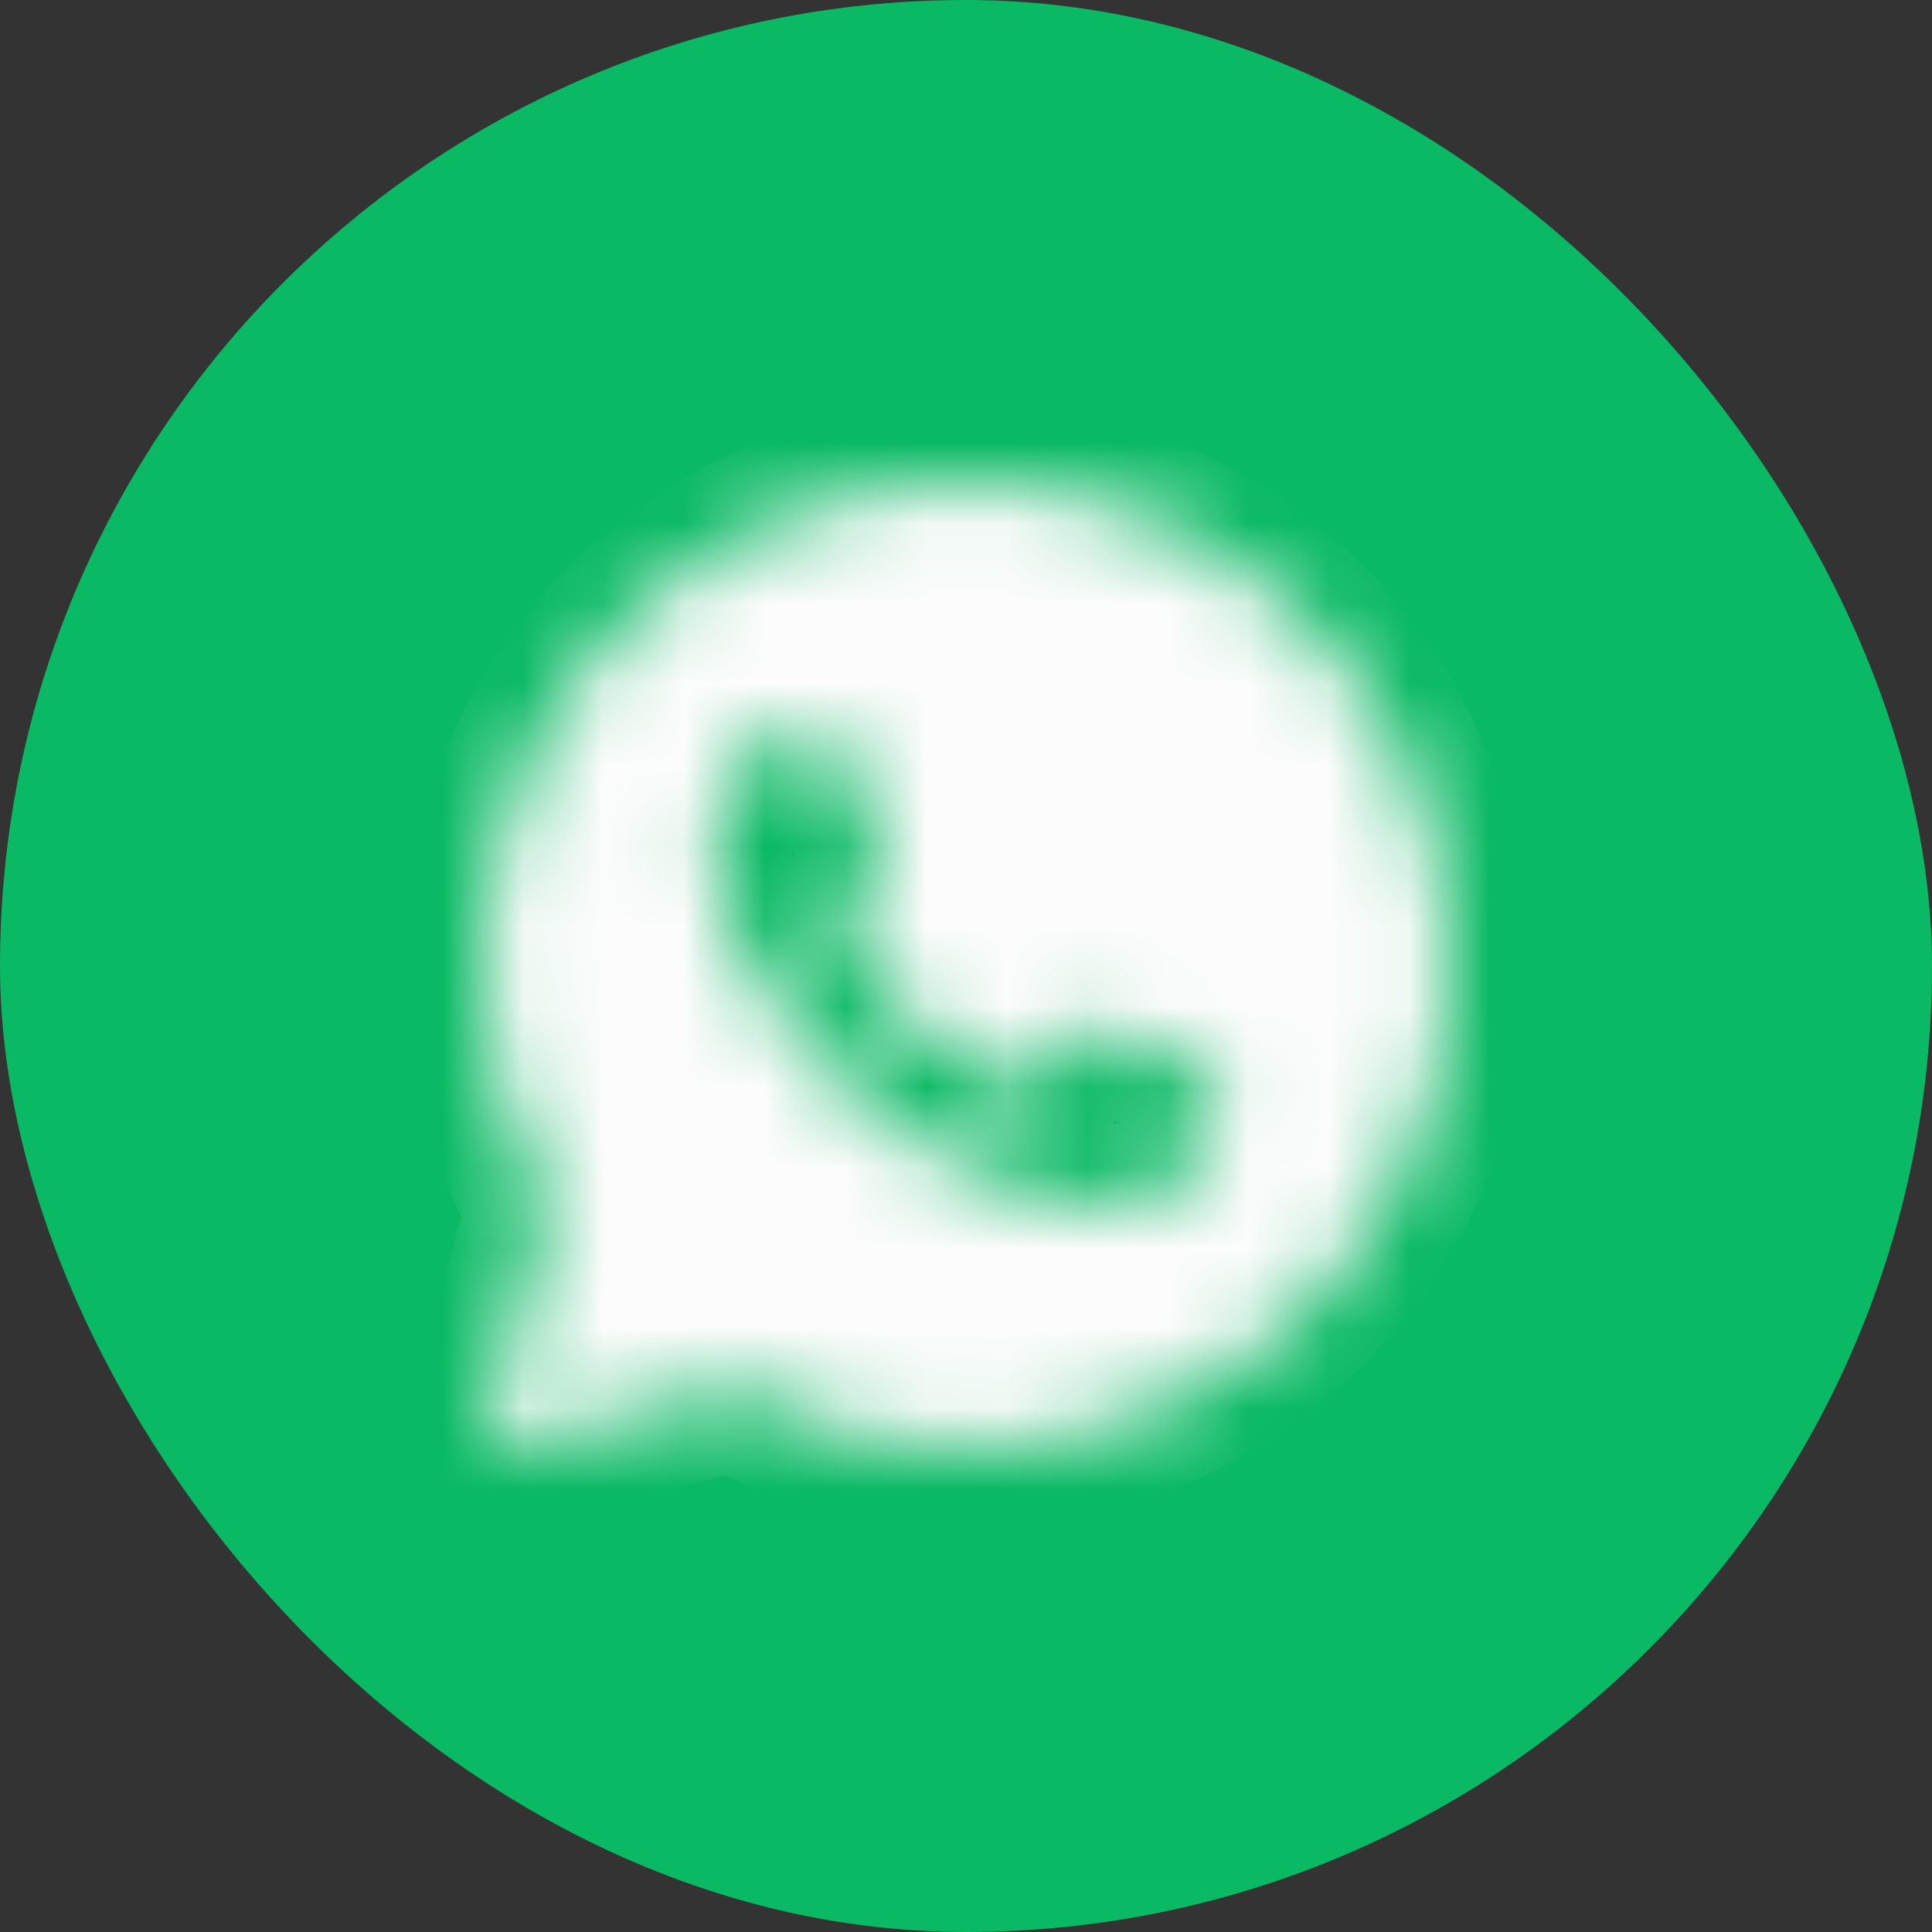 <svg width="24" height="24" viewBox="0 0 24 24" fill="none" xmlns="http://www.w3.org/2000/svg">
<rect x="0" y="0" width="24" height="24" fill="#333333" stroke="none"/>
<rect width="24" height="24" rx="12" fill="#0AB964"/>
<mask id="mask0_19307_66513" style="mask-type:luminance" maskUnits="userSpaceOnUse" x="6" y="6" width="12" height="12">
<path fill-rule="evenodd" clip-rule="evenodd" d="M6.06 17.693C6.049 17.734 6.049 17.777 6.059 17.819C6.07 17.86 6.091 17.898 6.121 17.928C6.151 17.958 6.188 17.98 6.229 17.991C6.27 18.003 6.313 18.003 6.354 17.992L9.13 17.264C10.01 17.743 10.996 17.994 11.998 17.994H12C15.306 17.994 18 15.305 18 11.998C18.002 11.21 17.848 10.429 17.546 9.701C17.245 8.973 16.802 8.312 16.244 7.757C15.687 7.198 15.025 6.755 14.297 6.453C13.569 6.152 12.788 5.998 12 6C8.695 6 6 8.689 6 11.995C6 13.047 6.276 14.08 6.801 14.992L6.06 17.693ZM10.098 9.127C10.209 9.13 10.331 9.136 10.447 9.395C10.524 9.568 10.654 9.885 10.76 10.144C10.842 10.346 10.91 10.511 10.927 10.545C10.966 10.623 10.989 10.712 10.939 10.816L10.922 10.851C10.881 10.936 10.852 10.996 10.784 11.075L10.697 11.178C10.646 11.241 10.595 11.303 10.552 11.346C10.474 11.424 10.394 11.507 10.483 11.662C10.572 11.817 10.885 12.326 11.348 12.737C11.685 13.043 12.073 13.288 12.494 13.463C12.536 13.481 12.57 13.496 12.597 13.509C12.751 13.586 12.844 13.574 12.933 13.47C13.023 13.365 13.32 13.017 13.425 12.862C13.526 12.707 13.63 12.731 13.773 12.784C13.917 12.838 14.679 13.214 14.834 13.291L14.921 13.333C15.028 13.385 15.101 13.42 15.133 13.472C15.171 13.538 15.171 13.847 15.043 14.211C14.912 14.574 14.28 14.923 13.994 14.949L13.912 14.959C13.65 14.991 13.317 15.032 12.131 14.563C10.67 13.986 9.705 12.555 9.51 12.265L9.478 12.219L9.475 12.214C9.386 12.095 8.843 11.366 8.843 10.614C8.843 9.894 9.197 9.519 9.358 9.348L9.386 9.318C9.438 9.259 9.502 9.211 9.573 9.178C9.644 9.145 9.722 9.126 9.8 9.124C9.904 9.124 10.009 9.124 10.098 9.127Z" fill="white"/>
</mask>
<g mask="url(#mask0_19307_66513)">
<path fill-rule="evenodd" clip-rule="evenodd" d="M6.06 17.693C6.049 17.734 6.049 17.777 6.059 17.819C6.07 17.86 6.091 17.898 6.121 17.928C6.151 17.958 6.188 17.98 6.229 17.991C6.27 18.003 6.313 18.003 6.354 17.992L9.13 17.264C10.01 17.743 10.996 17.994 11.998 17.994H12C15.306 17.994 18 15.305 18 11.998C18.002 11.21 17.848 10.429 17.546 9.701C17.245 8.973 16.802 8.312 16.244 7.757C15.687 7.198 15.025 6.755 14.297 6.453C13.569 6.152 12.788 5.998 12 6C8.695 6 6 8.689 6 11.995C6 13.047 6.276 14.08 6.801 14.992L6.06 17.693ZM10.098 9.127C10.209 9.13 10.331 9.136 10.447 9.395C10.524 9.568 10.654 9.885 10.76 10.144C10.842 10.346 10.91 10.511 10.927 10.545C10.966 10.623 10.989 10.712 10.939 10.816L10.922 10.851C10.881 10.936 10.852 10.996 10.784 11.075L10.697 11.178C10.646 11.241 10.595 11.303 10.552 11.346C10.474 11.424 10.394 11.507 10.483 11.662C10.572 11.817 10.885 12.326 11.348 12.737C11.685 13.043 12.073 13.288 12.494 13.463C12.536 13.481 12.57 13.496 12.597 13.509C12.751 13.586 12.844 13.574 12.933 13.47C13.023 13.365 13.32 13.017 13.425 12.862C13.526 12.707 13.63 12.731 13.773 12.784C13.917 12.838 14.679 13.214 14.834 13.291L14.921 13.333C15.028 13.385 15.101 13.42 15.133 13.472C15.171 13.538 15.171 13.847 15.043 14.211C14.912 14.574 14.28 14.923 13.994 14.949L13.912 14.959C13.65 14.991 13.317 15.032 12.131 14.563C10.67 13.986 9.705 12.555 9.51 12.265L9.478 12.219L9.475 12.214C9.386 12.095 8.843 11.366 8.843 10.614C8.843 9.894 9.197 9.519 9.358 9.348L9.386 9.318C9.438 9.259 9.502 9.211 9.573 9.178C9.644 9.145 9.722 9.126 9.8 9.124C9.904 9.124 10.009 9.124 10.098 9.127Z" fill="#FCFCFC" stroke="#FCFCFC" stroke-width="2" stroke-linejoin="round"/>
</g>
</svg>
